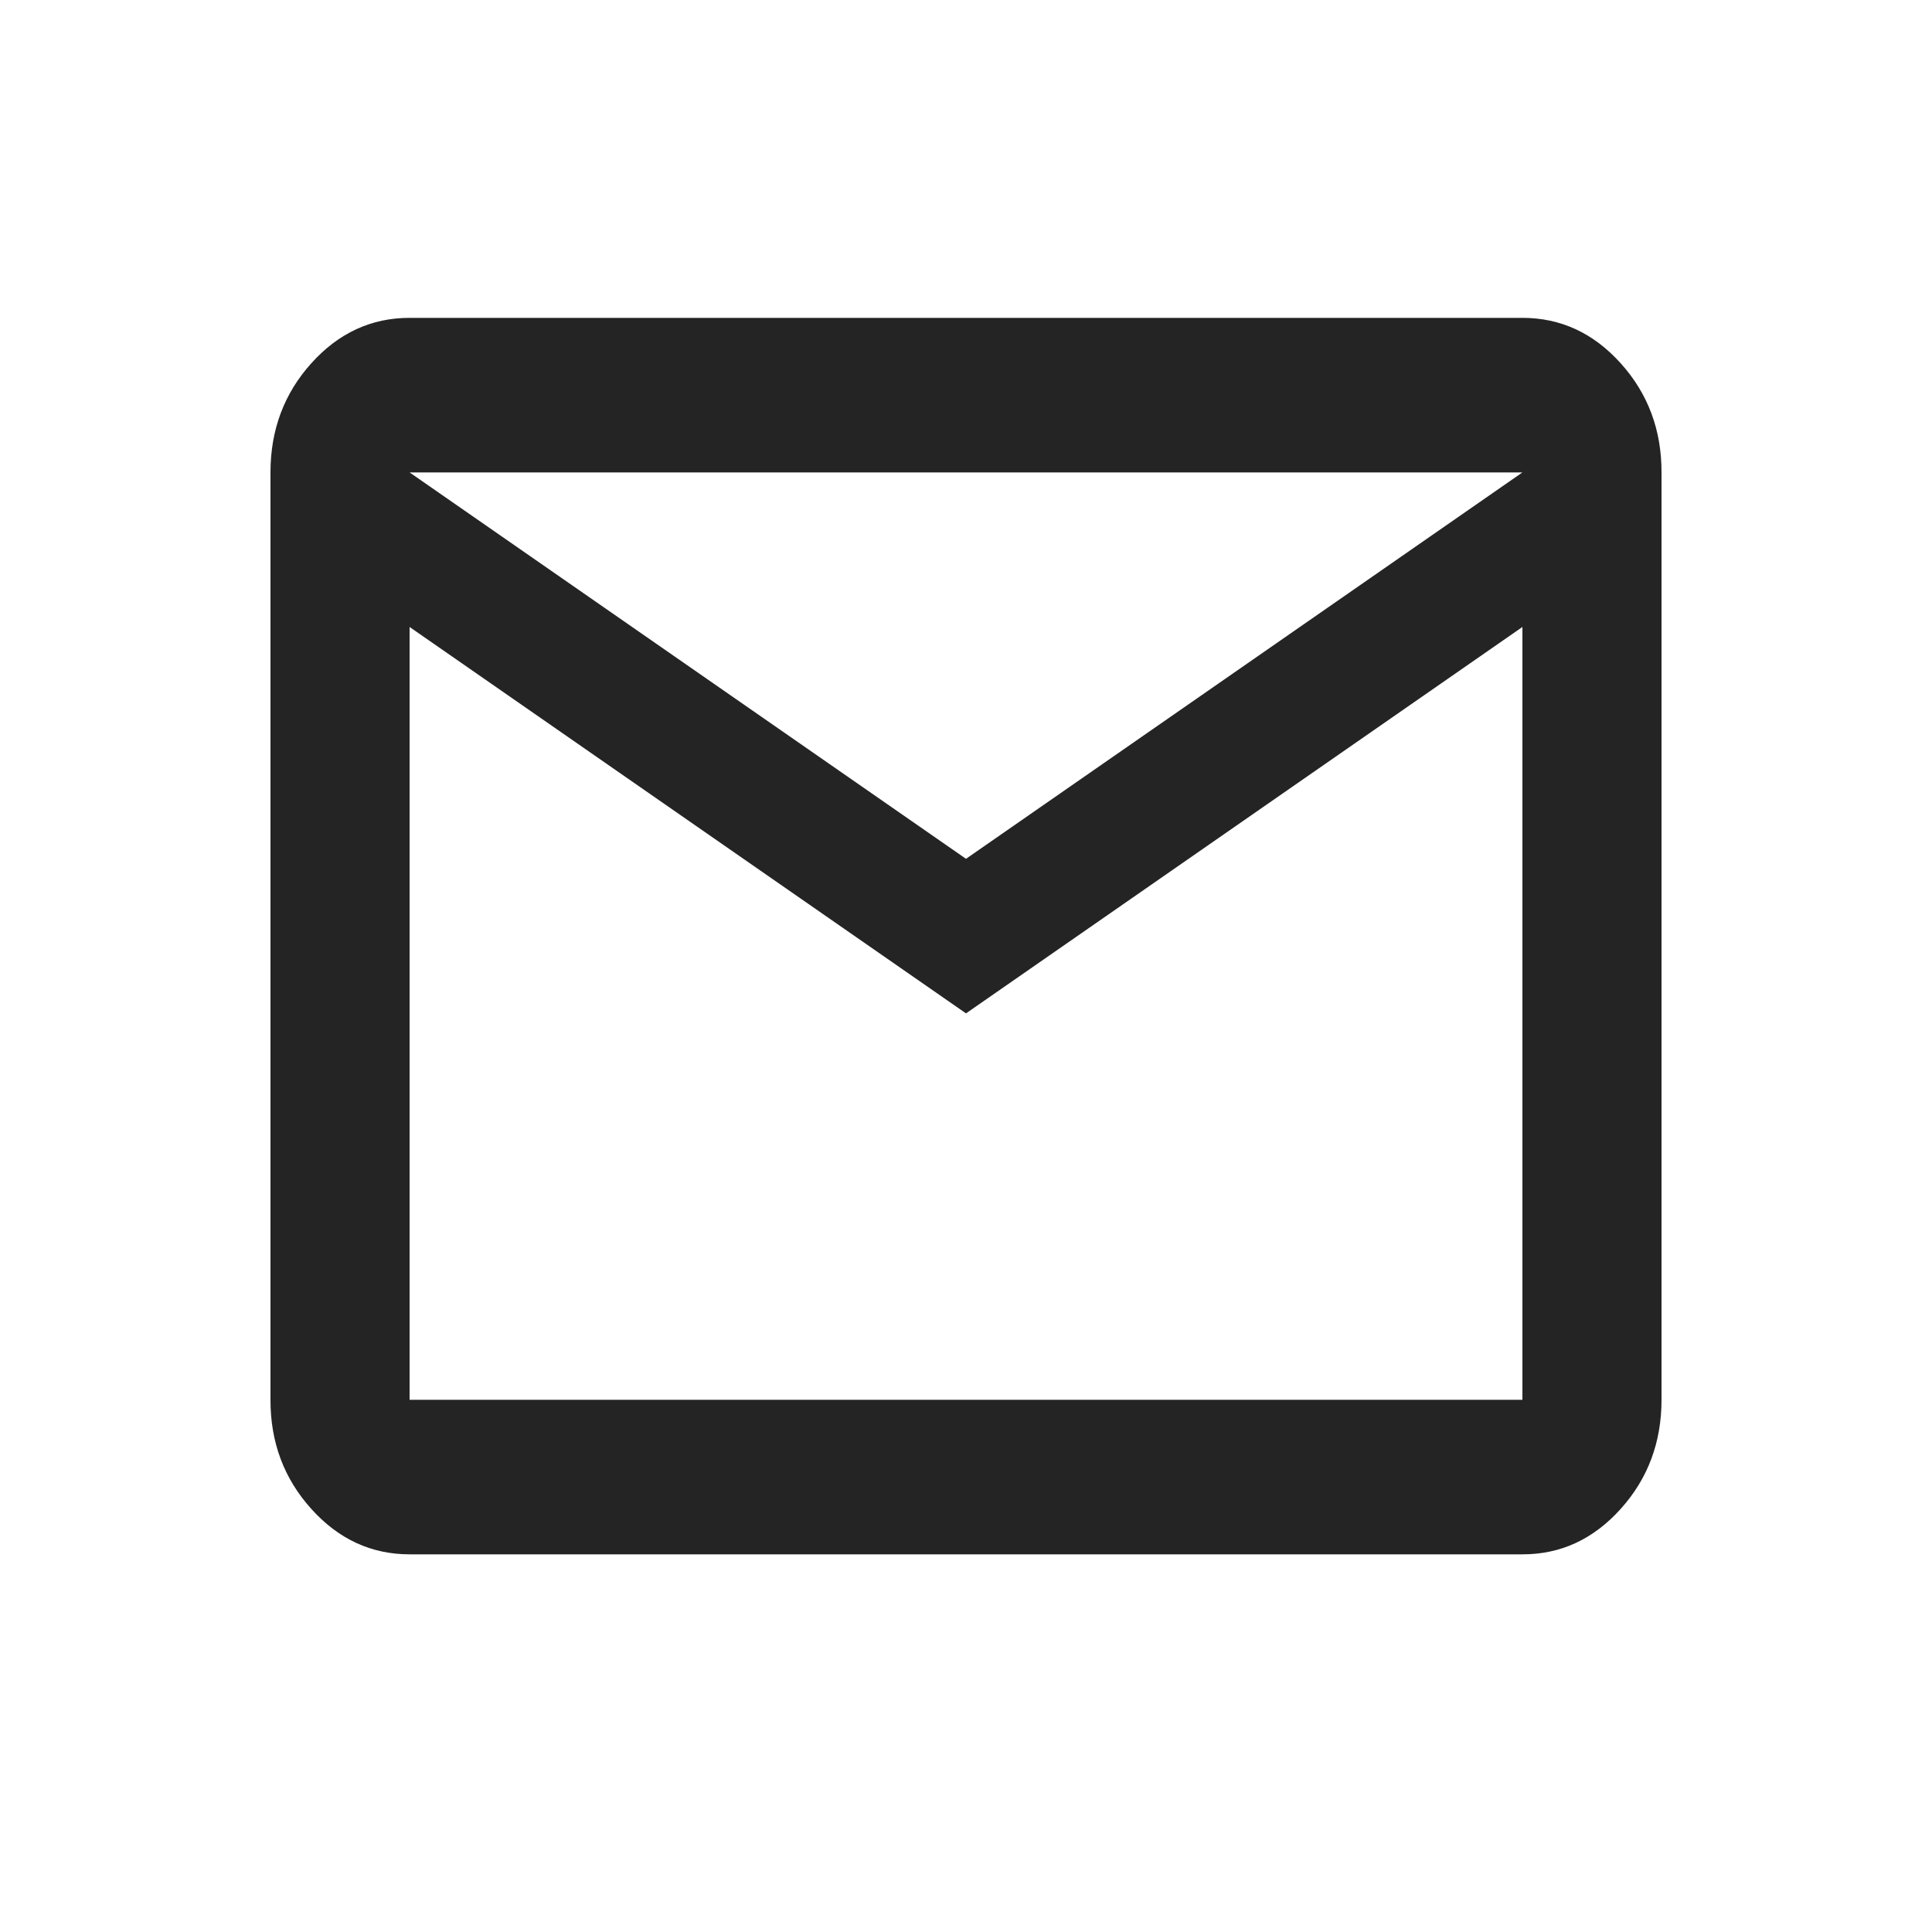 <svg
    xmlns="http://www.w3.org/2000/svg"
    width="16"
    height="16"
    viewBox="0 0 24 25"
    fill="none"
>
    <path
    d="M4.8 20.113C4.305 20.113 3.881 19.917 3.528 19.525C3.175 19.133 2.999 18.663 3 18.113V6.113C3 5.563 3.176 5.092 3.529 4.7C3.882 4.308 4.306 4.113 4.8 4.113H19.2C19.695 4.113 20.119 4.309 20.472 4.701C20.825 5.093 21.001 5.564 21 6.113V18.113C21 18.663 20.824 19.134 20.471 19.526C20.118 19.918 19.694 20.114 19.2 20.113H4.8ZM12 13.113L4.8 8.113V18.113H19.2V8.113L12 13.113ZM12 11.113L19.2 6.113H4.8L12 11.113ZM4.8 8.113V6.113V18.113V8.113Z"
    fill="#242424"
    fillOpacity="0.8"
    className="group-hover:fill-[#ffbc6d] transition-all duration-300"
    ></path>
</svg>